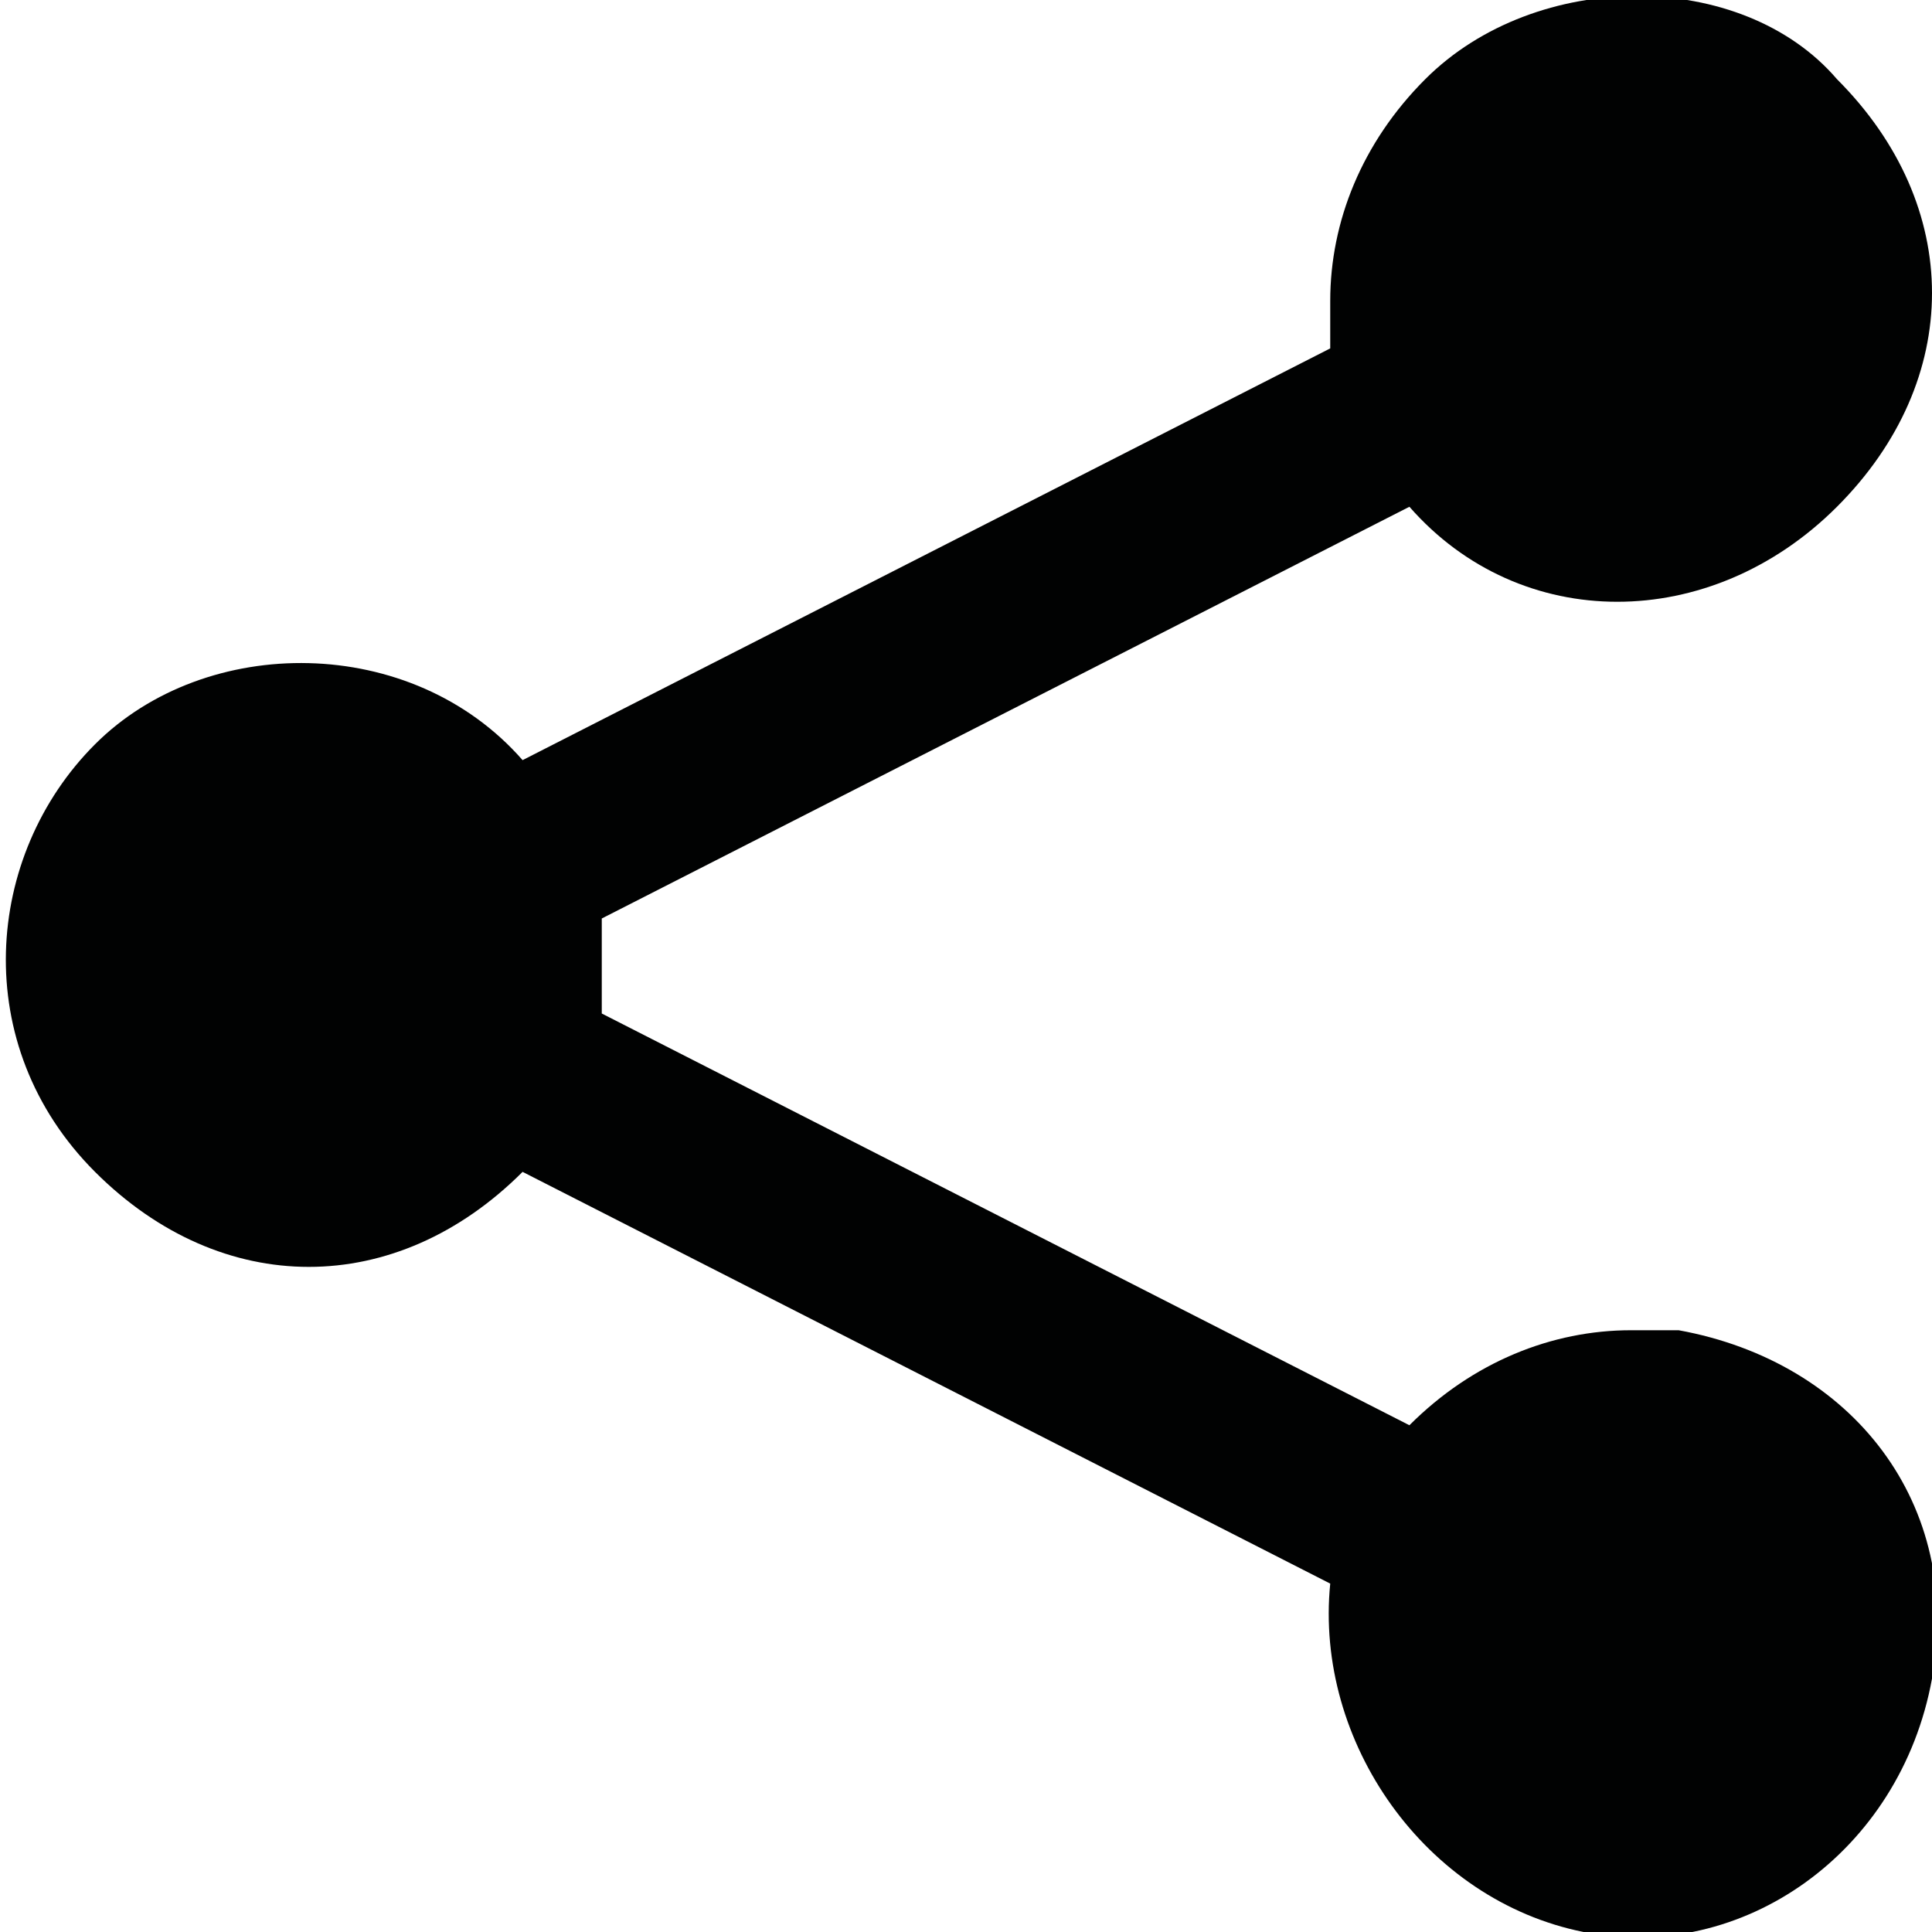 <?xml version="1.0" encoding="utf-8"?>
<!-- Generator: Adobe Illustrator 26.2.1, SVG Export Plug-In . SVG Version: 6.00 Build 0)  -->
<svg version="1.1" id="Livello_1" xmlns="http://www.w3.org/2000/svg" xmlns:xlink="http://www.w3.org/1999/xlink" x="0px" y="0px"
	 viewBox="0 0 12.2 12.2" style="enable-background:new 0 0 12.2 12.2;" xml:space="preserve">
<style type="text/css">
	.st0{fill:#010202;}
</style>
<path id="Icon_metro-share" class="st0" d="M10.3,8.4c-0.5,0-1,0.2-1.4,0.6L3.8,6.4c0-0.2,0-0.4,0-0.6l5.1-2.6
	c0.7,0.8,1.9,0.8,2.7,0s0.8-1.9,0-2.7C11-0.2,9.7-0.2,9,0.5C8.6,0.9,8.4,1.4,8.4,1.9c0,0.1,0,0.2,0,0.3L3.3,4.8C2.6,4,1.3,4,0.6,4.7
	s-0.8,1.9,0,2.7s1.9,0.8,2.7,0c0,0,0,0,0,0L8.4,10C8.3,11,9,12,10,12.2s2-0.5,2.2-1.6s-0.5-2-1.6-2.2C10.5,8.4,10.4,8.4,10.3,8.4
	L10.3,8.4z"/>
</svg>
